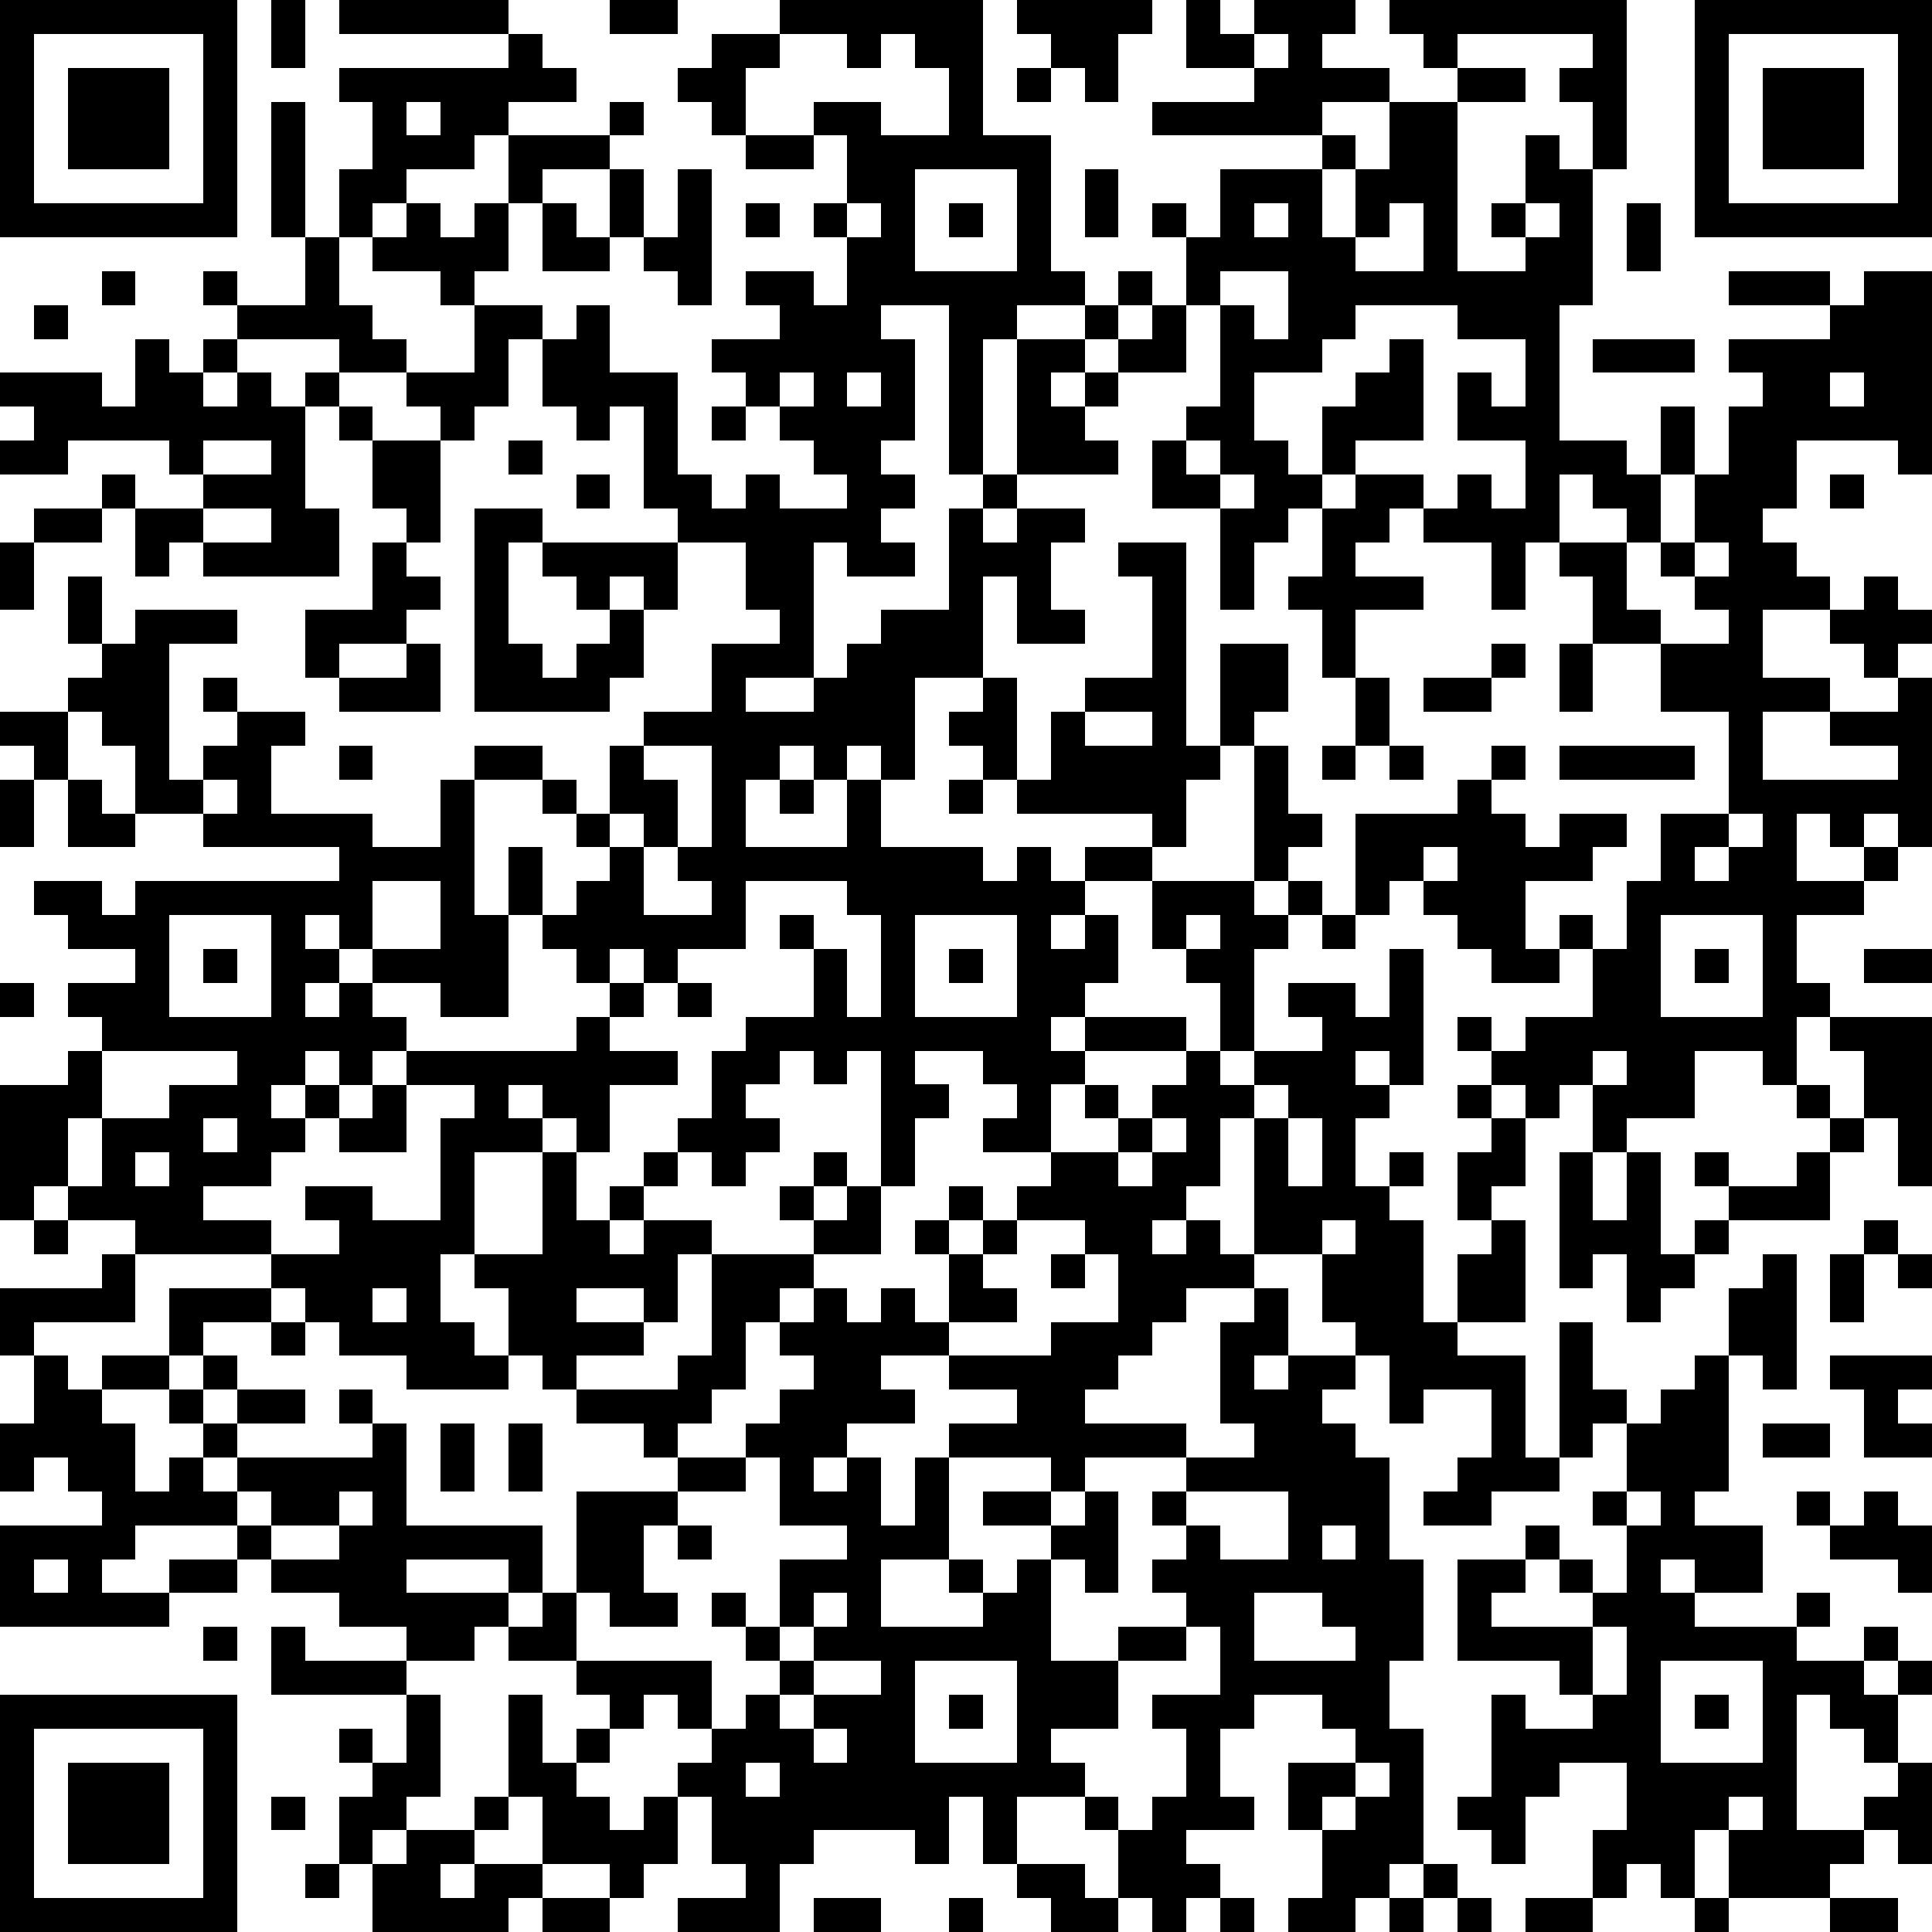 <?xml version="1.0" standalone="yes"?><svg version="1.1" xmlns="http://www.w3.org/2000/svg" xmlns:xlink="http://www.w3.org/1999/xlink" xmlns:ev="http://www.w3.org/2001/xml-events" width="228" height="228" shape-rendering="crispEdges"><path d="M0 0h7v7h-7zM8 0h1v2h-1zM10 0h5v1h-5zM18 0h2v1h-2zM23 0h6v4h2v4h1v1h-2v1h-1v4h-1v-5h-2v1h1v3h-1v1h1v1h-1v1h1v1h-2v-1h-1v4h-2v1h2v-1h1v-1h1v-1h2v-3h1v-1h1v-4h2v-1h1v-1h1v1h-1v1h-1v1h-1v1h1v-1h1v-1h1v-1h1v-2h-1v-1h1v1h1v-2h3v-1h-5v-1h3v-1h-2v-2h1v1h1v-1h3v1h-1v1h2v1h-2v1h1v1h-1v2h1v-2h1v-2h2v-1h-1v-1h-1v-1h7v5h-1v-2h-1v-1h1v-1h-4v1h2v1h-2v5h2v-1h-1v-1h1v-2h1v1h1v4h-1v4h2v1h1v-2h1v2h-1v2h-1v-1h-1v-1h-1v2h-1v2h-1v-2h-2v-1h-1v1h-1v1h2v1h-2v2h-1v-2h-1v-1h1v-2h-1v1h-1v2h-1v-3h-2v-2h1v-1h1v-3h-1v2h-2v1h-1v1h1v1h-3v1h-1v1h1v-1h2v1h-1v2h1v1h-2v-2h-1v3h-2v3h-1v-1h-1v1h-1v-1h-1v1h-1v2h3v-2h1v2h3v1h1v-1h1v1h1v-1h2v-1h-4v-1h-1v-1h-1v-1h1v-1h1v3h1v-2h1v-1h2v-3h-1v-1h2v6h1v-3h2v2h-1v1h-1v1h-1v2h-1v1h-2v1h-1v1h1v-1h1v2h-1v1h-1v1h1v-1h3v1h-3v1h-1v2h-2v-1h1v-1h-1v-1h-2v1h1v1h-1v2h-1v-4h-1v1h-1v-1h-1v1h-1v1h1v1h-1v1h-1v-1h-1v-1h1v-2h1v-1h2v-2h-1v-1h1v1h1v2h1v-3h-1v-1h-3v2h-2v1h-1v-1h-1v1h-1v-1h-1v-1h-1v-2h1v2h1v-1h1v-1h-1v-1h-1v-1h-2v-1h2v1h1v1h1v-2h1v-1h2v-2h2v-1h-1v-2h-2v-1h-1v-3h-1v1h-1v-1h-1v-2h-1v2h-1v1h-1v-1h-1v-1h-2v-1h-3v-1h-1v-1h1v1h2v-2h-1v-4h1v4h1v-2h1v-2h-1v-1h5v-1h1v1h1v1h-2v1h-1v1h-2v1h-1v1h-1v2h1v1h1v1h2v-2h-1v-1h-2v-1h1v-1h1v1h1v-1h1v-2h3v-1h1v1h-1v1h-2v1h-1v2h-1v1h2v1h1v-1h1v2h2v3h1v1h1v-1h1v1h2v-1h-1v-1h-1v-1h-1v-1h-1v-1h2v-1h-1v-1h2v1h1v-2h-1v-1h1v-2h-1v-1h2v1h2v-2h-1v-1h-1v1h-1v-1h-2zM30 0h4v1h-1v2h-1v-1h-1v-1h-1zM50 0h7v7h-7zM1 1v5h5v-5zM21 1h2v1h-1v2h-1v-1h-1v-1h1zM37 1v1h1v-1zM51 1v5h5v-5zM2 2h3v3h-3zM30 2h1v1h-1zM52 2h3v3h-3zM12 3v1h1v-1zM22 4h2v1h-2zM18 5h1v2h-1zM20 5h1v4h-1v-1h-1v-1h1zM27 5v3h3v-3zM32 5h1v2h-1zM16 6h1v1h1v1h-2zM22 6h1v1h-1zM25 6v1h1v-1zM28 6h1v1h-1zM37 6v1h1v-1zM41 6v1h-1v1h2v-2zM45 6v1h1v-1zM48 6h1v2h-1zM3 8h1v1h-1zM36 8v1h1v1h1v-2zM51 8h3v1h-3zM55 8h2v6h-1v-1h-3v2h-1v1h1v1h1v1h-2v2h2v1h-2v2h4v-1h-2v-1h2v-1h-1v-1h-1v-1h1v-1h1v1h1v1h-1v1h1v5h-1v-1h-1v1h-1v-1h-1v2h2v-1h1v1h-1v1h-2v2h1v1h-1v2h-1v-1h-2v2h-2v1h-1v-2h-1v1h-1v-1h-1v-1h-1v-1h1v1h1v-1h2v-2h-1v-1h1v1h1v-2h1v-2h2v-3h-2v-2h-2v-2h-1v-1h2v2h1v1h2v-1h-1v-1h-1v-1h1v-2h1v-2h1v-1h-1v-1h3v-1h1zM1 9h1v1h-1zM40 9v1h-1v1h-2v2h1v1h1v-2h1v-1h1v-1h1v3h-2v1h-1v1h1v-1h2v1h1v-1h1v1h1v-2h-2v-2h1v1h1v-2h-2v-1zM4 10h1v1h1v-1h1v1h-1v1h1v-1h1v1h1v-1h1v1h-1v3h1v2h-4v-1h-1v1h-1v-2h-1v-1h1v1h2v-1h-1v-1h-3v1h-2v-1h1v-1h-1v-1h3v1h1zM47 10h3v1h-3zM23 11v1h1v-1zM25 11v1h1v-1zM54 11v1h1v-1zM10 12h1v1h-1zM21 12h1v1h-1zM6 13v1h2v-1zM11 13h2v3h-1v-1h-1zM15 13h1v1h-1zM35 13v1h1v-1zM17 14h1v1h-1zM36 14v1h1v-1zM54 14h1v1h-1zM1 15h2v1h-2zM6 15v1h2v-1zM14 15h2v1h-1v3h1v1h1v-1h1v-1h-1v-1h-1v-1h4v2h-1v-1h-1v1h1v2h-1v1h-4zM0 16h1v2h-1zM11 16h1v1h1v1h-1v1h-2v1h-1v-2h2zM50 16v1h1v-1zM2 17h1v2h-1zM4 18h3v1h-2v4h1v-1h1v-1h-1v-1h1v1h2v1h-1v2h3v1h2v-2h1v4h1v3h-2v-1h-2v-1h-1v-1h-1v1h1v1h-1v1h1v-1h1v1h1v1h-1v1h-1v-1h-1v1h-1v1h1v-1h1v1h-1v1h-1v1h-2v1h2v1h-4v-1h-2v-1h-1v1h-1v-4h2v-1h1v-1h-1v-1h2v-1h-2v-1h-1v-1h2v1h1v-1h6v-1h-4v-1h-2v-2h-1v-1h-1v-1h1v-1h1zM12 19h1v2h-3v-1h2zM44 19h1v1h-1zM46 19h1v2h-1zM40 20h1v2h-1zM42 20h2v1h-2zM0 21h2v2h-1v-1h-1zM32 21v1h2v-1zM10 22h1v1h-1zM19 22v1h1v2h-1v-1h-1v1h1v2h2v-1h-1v-1h1v-3zM37 22h1v2h1v1h-1v1h-1zM39 22h1v1h-1zM41 22h1v1h-1zM44 22h1v1h-1zM46 22h4v1h-4zM0 23h1v2h-1zM2 23h1v1h1v1h-2zM6 23v1h1v-1zM23 23h1v1h-1zM28 23h1v1h-1zM43 23h1v1h1v1h1v-1h2v1h-1v1h-2v2h1v1h-2v-1h-1v-1h-1v-1h-1v1h-1v-3h3zM51 24v1h-1v1h1v-1h1v-1zM42 25v1h1v-1zM11 26v2h2v-2zM34 26h3v1h1v-1h1v1h-1v1h-1v3h-1v-2h-1v-1h-1zM5 27v3h3v-3zM27 27v3h3v-3zM35 27v1h1v-1zM39 27h1v1h-1zM49 27v3h3v-3zM6 28h1v1h-1zM28 28h1v1h-1zM41 28h1v4h-1v-1h-1v1h1v1h-1v2h1v-1h1v1h-1v1h1v3h1v-2h1v-1h-1v-2h1v-1h-1v-1h1v1h1v2h-1v1h1v3h-2v1h2v3h1v-4h1v2h1v1h-1v1h-1v1h-2v1h-2v-1h1v-1h1v-2h-2v1h-1v-2h-1v-1h-1v-2h-2v-4h-1v2h-1v1h-1v1h1v-1h1v1h1v1h-2v1h-1v1h-1v1h-1v1h3v1h-3v1h-1v-1h-3v-1h2v-1h-2v-1h-2v1h1v1h-2v1h-1v1h1v-1h1v2h1v-2h1v3h-2v2h3v-1h-1v-1h1v1h1v-1h1v-1h-2v-1h2v1h1v-1h1v3h-1v-1h-1v3h2v-1h2v-1h-1v-1h1v-1h-1v-1h1v-1h2v-1h-1v-3h1v-1h1v2h-1v1h1v-1h2v1h-1v1h1v1h1v3h1v3h-1v2h1v4h-1v1h-1v1h-2v-1h1v-2h-1v-2h2v-1h-1v-1h-2v1h-1v2h1v1h-2v1h1v1h-1v1h-1v-1h-1v-2h-1v-1h-2v2h-1v-2h-1v2h-1v-1h-3v1h-1v2h-3v-1h2v-1h-1v-2h-1v-1h1v-1h-1v-1h-1v1h-1v-1h-1v-1h-2v-1h-1v1h-2v-1h-2v-1h-2v-1h-1v-1h-3v1h-1v1h2v-1h2v1h-2v1h-5v-3h3v-1h-1v-1h-1v1h-1v-2h1v-2h-1v-2h3v-1h1v2h-3v1h1v1h1v-1h2v-2h3v-1h2v-1h-1v-1h2v1h2v-3h1v-1h-2v-1h5v-1h1v-1h1v1h-1v1h2v1h-2v2h-1v-1h-1v-1h-1v1h1v1h-2v3h-1v2h1v1h1v-2h-1v-1h2v-3h1v2h1v-1h1v-1h1v1h-1v1h-1v1h1v-1h2v1h-1v2h-1v-1h-2v1h2v1h-2v1h-1v-1h-1v1h-3v-1h-2v-1h-1v-1h-1v1h-2v1h-1v1h-2v1h1v2h1v-1h1v-1h-1v-1h1v-1h1v1h-1v1h1v-1h2v1h-2v1h-1v1h1v-1h4v-1h-1v-1h1v1h1v3h4v2h-1v-1h-3v1h3v1h1v-1h1v-3h3v-1h-1v-1h-2v-1h3v-1h1v-3h3v-1h-1v-1h1v-1h1v1h-1v1h1v-1h1v2h-2v1h-1v1h-1v2h-1v1h-1v1h2v-1h1v-1h1v-1h-1v-1h1v-1h1v1h1v-1h1v1h1v-2h-1v-1h1v-1h1v1h-1v1h1v-1h1v-1h1v-1h2v-1h-1v-1h1v1h1v-1h1v-1h1v1h1v-1h2v-1h-1v-1h2v1h1zM50 28h1v1h-1zM55 28h2v1h-2zM0 29h1v1h-1zM20 29h1v1h-1zM54 30h3v5h-1v-2h-1v-2h-1zM3 31v2h-1v2h1v-2h2v-1h2v-1zM47 31v1h1v-1zM11 32h1v2h-2v-1h1zM37 32v1h1v-1zM53 32h1v1h-1zM6 33v1h1v-1zM34 33v1h-1v1h1v-1h1v-1zM38 33v2h1v-2zM54 33h1v1h-1zM4 34v1h1v-1zM46 34h1v2h1v-2h1v3h1v-1h1v-1h-1v-1h1v1h2v-1h1v2h-3v1h-1v1h-1v1h-1v-2h-1v1h-1zM1 36h1v1h-1zM30 36v1h-1v1h1v1h-2v1h3v-1h2v-2h-1v-1zM39 36v1h1v-1zM55 36h1v1h-1zM31 37h1v1h-1zM52 37h1v4h-1v-1h-1v-2h1zM54 37h1v2h-1zM56 37h1v1h-1zM11 38v1h1v-1zM8 39h1v1h-1zM50 40h1v4h-1v1h2v2h-2v-1h-1v1h1v1h3v-1h1v1h-1v1h2v-1h1v1h-1v1h1v-1h1v1h-1v2h-1v-1h-1v-1h-1v4h2v-1h1v-1h1v3h-1v-1h-1v1h-1v1h-3v-2h-1v2h-1v-1h-1v1h-1v-2h1v-2h-2v1h-1v2h-1v-1h-1v-1h1v-3h1v1h2v-1h-1v-1h-3v-3h2v-1h1v1h-1v1h-1v1h3v-1h-1v-1h1v1h1v-2h-1v-1h1v-2h1v-1h1zM54 40h3v1h-1v1h1v1h-2v-2h-1zM13 42h1v2h-1zM15 42h1v2h-1zM52 42h2v1h-2zM22 43v1h-2v1h-1v2h1v1h-2v-1h-1v2h4v2h1v-1h1v-1h-1v-1h-1v-1h1v1h1v-2h2v-1h-2v-2zM7 44v1h1v-1zM10 44v1h-2v1h2v-1h1v-1zM35 44v1h1v1h2v-2zM48 44v1h1v-1zM53 44h1v1h-1zM55 44h1v1h1v2h-1v-1h-2v-1h1zM20 45h1v1h-1zM39 45v1h1v-1zM1 46v1h1v-1zM24 47v1h-1v1h1v-1h1v-1zM37 47v2h3v-1h-1v-1zM6 48h1v1h-1zM8 48h1v1h3v1h-4zM35 48v1h-2v2h-2v1h1v1h1v1h1v-1h1v-2h-1v-1h2v-2zM47 48v2h1v-2zM24 49v1h-1v1h1v-1h2v-1zM27 49v3h3v-3zM49 49v3h3v-3zM0 50h7v7h-7zM12 50h1v3h-1v1h-1v1h-1v-2h1v-1h-1v-1h1v1h1zM15 50h1v2h1v-1h1v1h-1v1h1v1h1v-1h1v2h-1v1h-1v-1h-2v-2h-1zM28 50h1v1h-1zM50 50h1v1h-1zM1 51v5h5v-5zM24 51v1h1v-1zM2 52h3v3h-3zM22 52v1h1v-1zM40 52v1h-1v1h1v-1h1v-1zM8 53h1v1h-1zM14 53h1v1h-1zM51 53v1h1v-1zM12 54h2v1h-1v1h1v-1h2v1h-1v1h-4v-2h1zM9 55h1v1h-1zM30 55h2v1h1v1h-2v-1h-1zM42 55h1v1h-1zM16 56h2v1h-2zM24 56h2v1h-2zM28 56h1v1h-1zM36 56h1v1h-1zM41 56h1v1h-1zM43 56h1v1h-1zM45 56h2v1h-2zM50 56h1v1h-1zM54 56h2v1h-2z" style="fill:#000" transform="translate(0,0) scale(4)"/></svg>